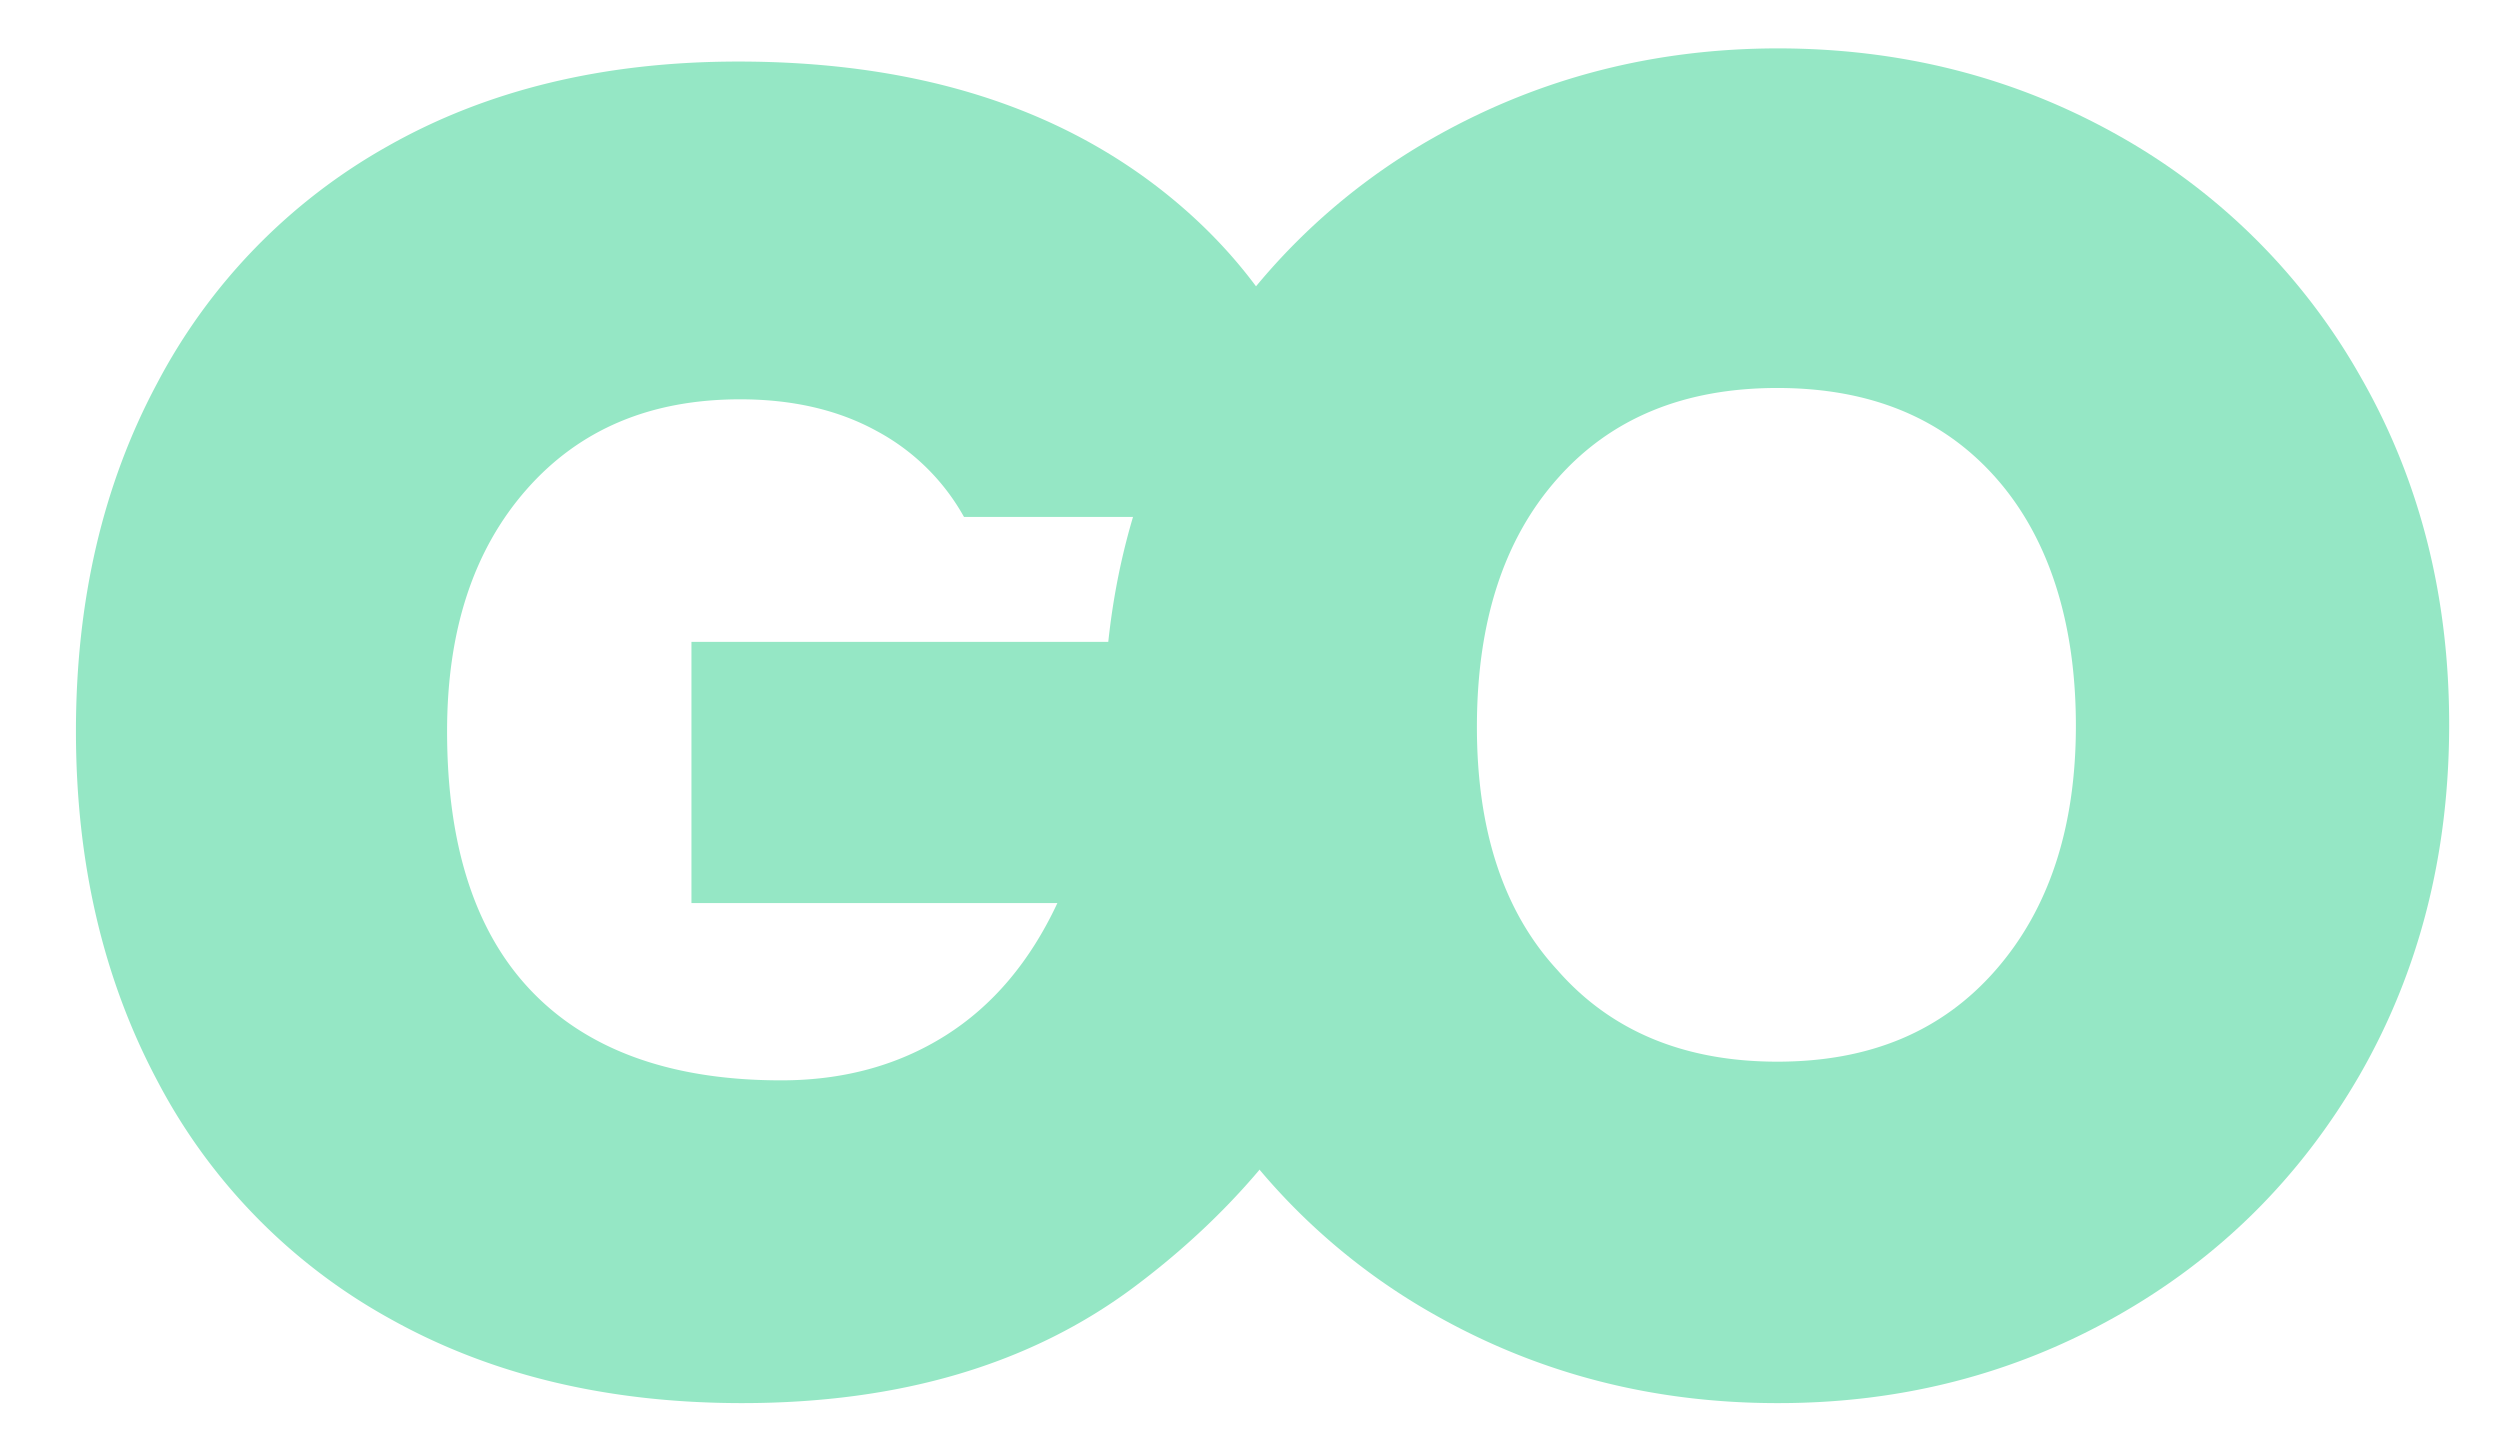 <svg id="Layer_1" data-name="Layer 1" xmlns="http://www.w3.org/2000/svg" width="816.4" height="474" viewBox="0 0 816.4 474">
  <g>
    <path d="M377,60.3q53,40.2,63.9,108.5H314.8a71,71,0,0,0-28.6-28.1c-12.6-6.9-27.5-10.3-44.5-10.3-29.3,0-52.5,9.8-69.8,29.5s-25.9,46-25.9,78.9c0,37.4,9.2,65.8,27.7,85s45.6,29,81.4,29q30.4,0,53.6-14.6t36.6-43.3H225.8V209.6H444.6V328.4q-23.2,53.6-74,91.7T242.3,458.2q-65.9,0-115.2-27.7a188.5,188.5,0,0,1-75.8-77.7q-26.5-49.9-26.5-114T51.3,125.2a190,190,0,0,1,75.2-77.4q48.8-27.7,114.6-27.7Q323.9,20.1,377,60.3Z" fill="#95e7c5"/>
    <path d="M691.7,44.2a207,207,0,0,1,79.2,78.9q29,50.6,28.9,113.9T770.6,351q-29.2,50.5-79.6,78.9T580.4,458.2q-60.3,0-110.9-28.3A208.5,208.5,0,0,1,389.7,351q-29.2-50.5-29.2-114t29.2-113.9a208.5,208.5,0,0,1,79.8-78.9q50.7-28.3,110.9-28.4C621.1,15.8,658.1,25.3,691.7,44.2ZM508.6,156.3q-26.2,29.5-26.3,80.7t26.3,79.8c17.4,19.9,41.4,29.9,71.8,29.9s53.9-10,71.3-29.9,26.2-46.5,26.2-79.8-8.6-61-25.9-80.7-41.1-29.6-71.6-29.6S526,136.6,508.6,156.3Z" fill="#95e7c5"/>
  </g>
</svg>
